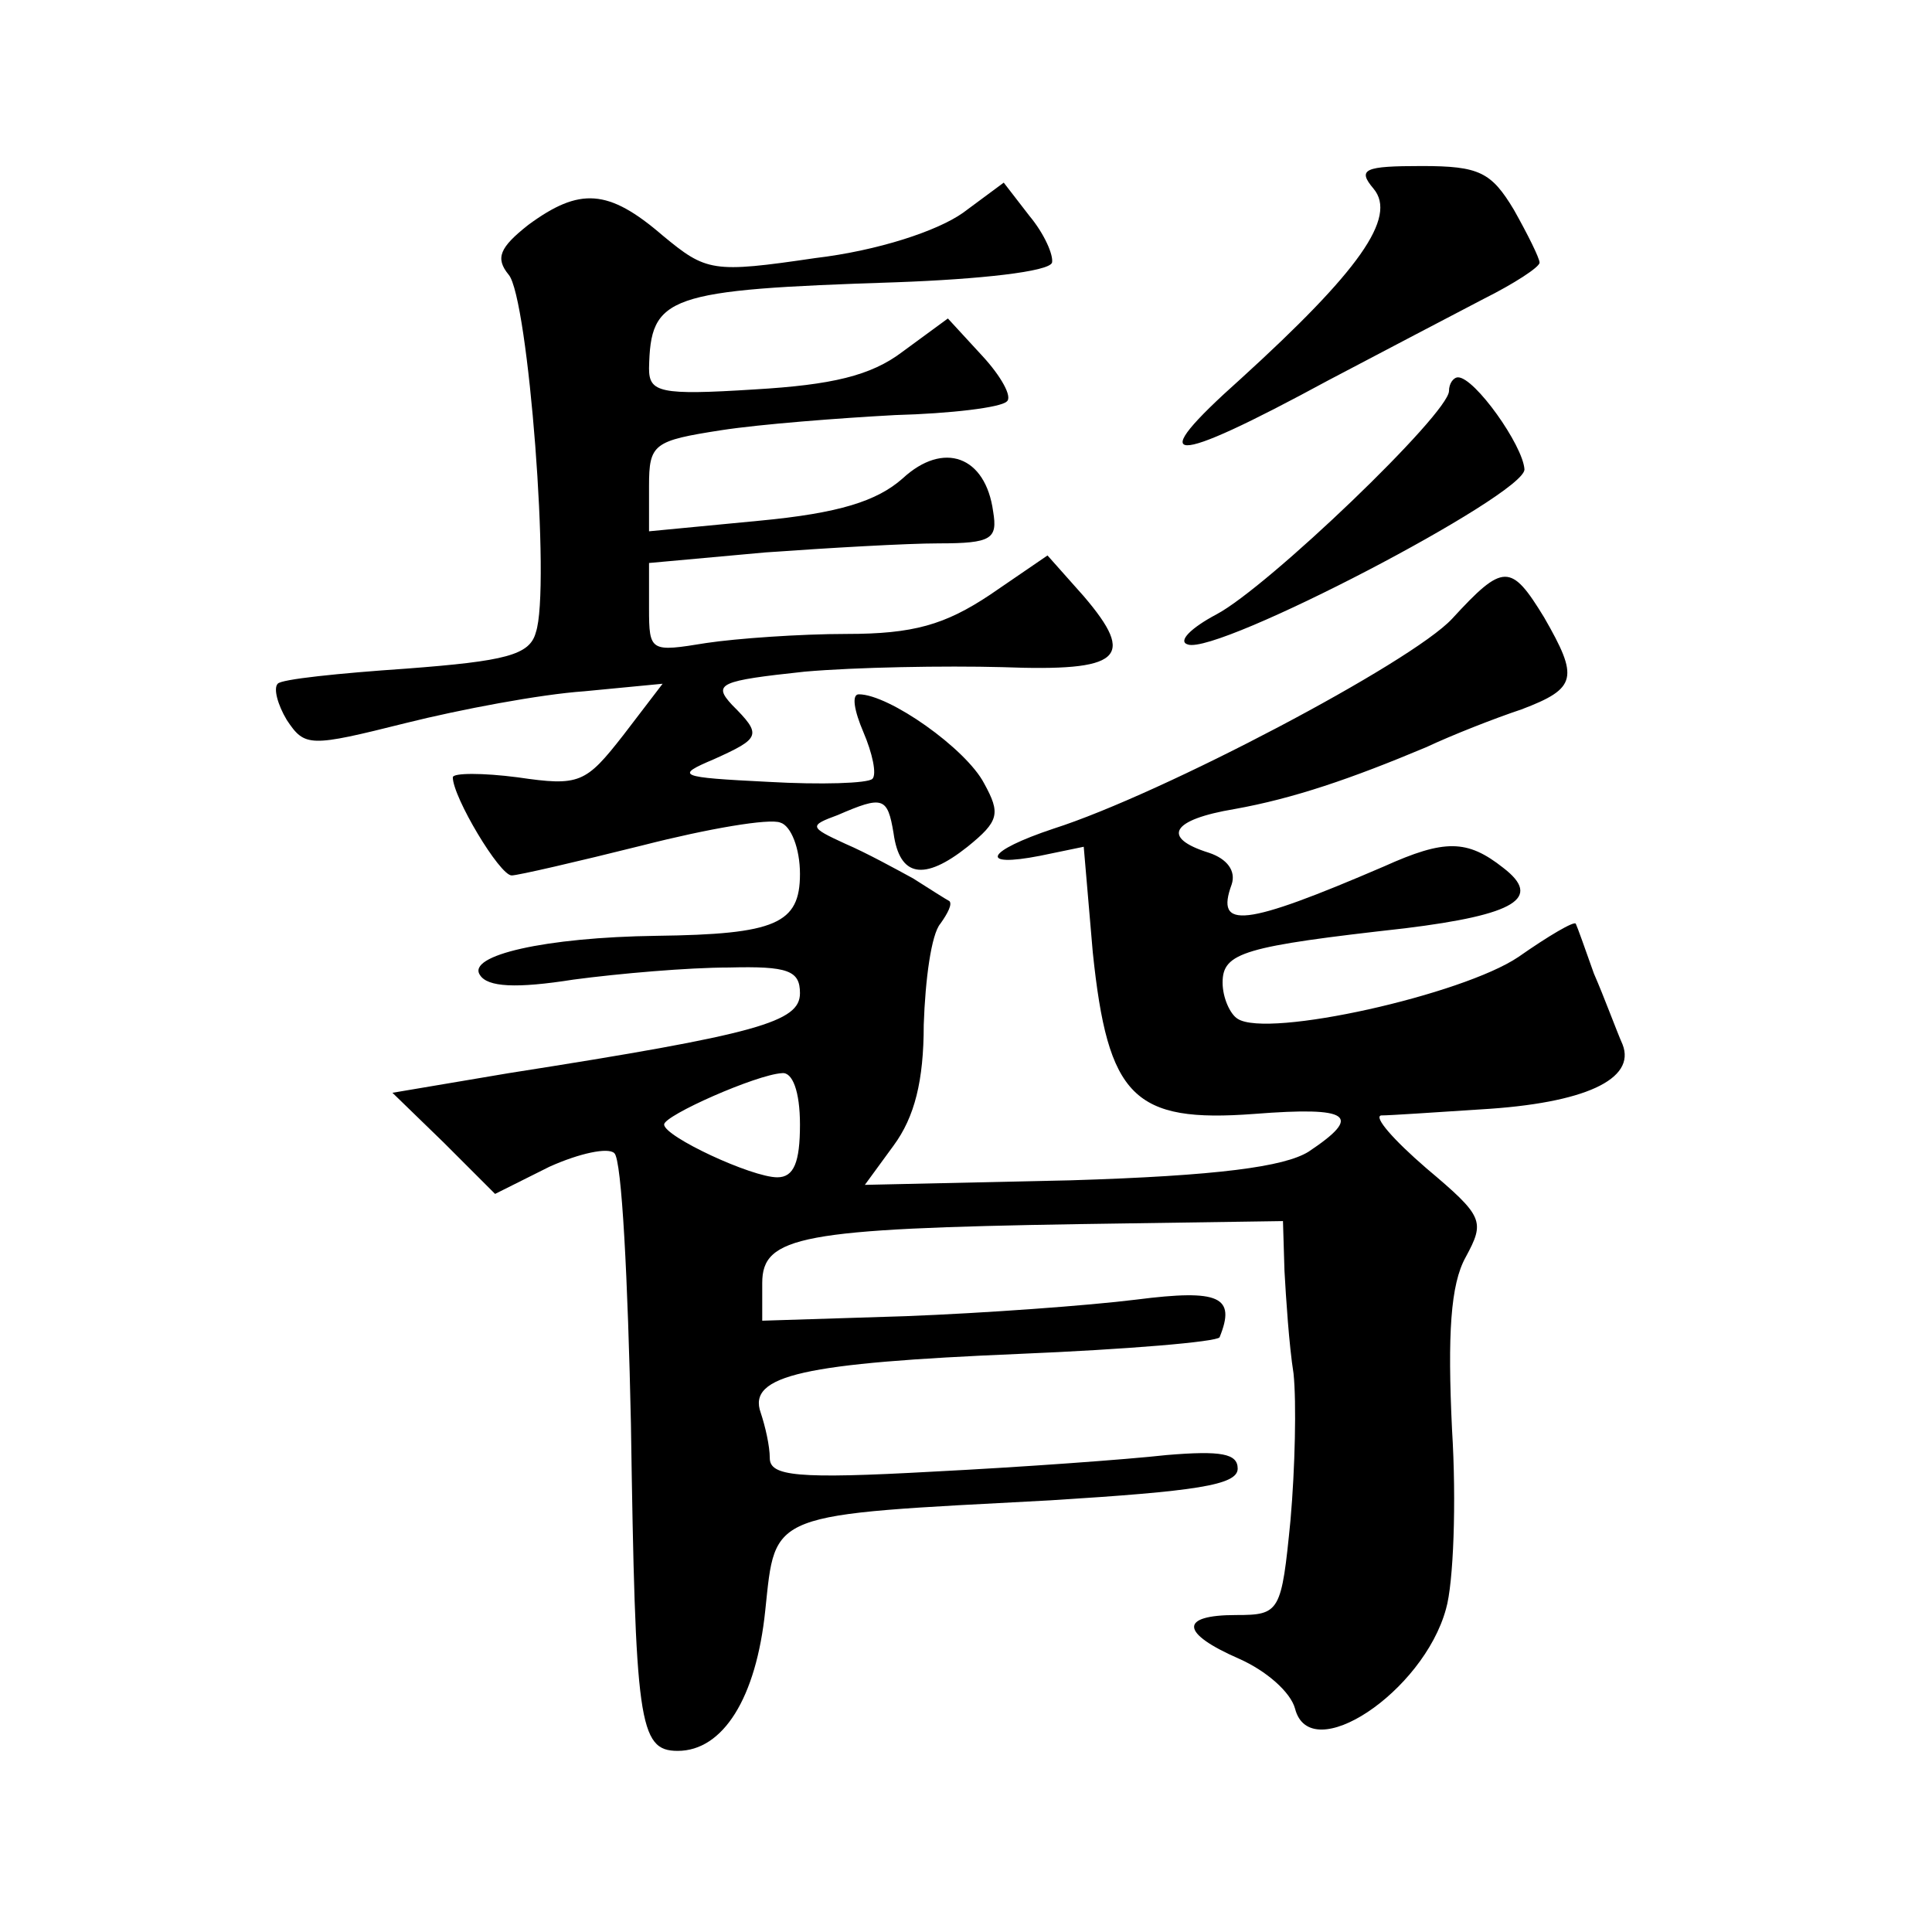 <?xml version="1.0" standalone="no"?>
<!DOCTYPE svg PUBLIC "-//W3C//DTD SVG 20010904//EN"
 "http://www.w3.org/TR/2001/REC-SVG-20010904/DTD/svg10.dtd">
<svg version="1.0" xmlns="http://www.w3.org/2000/svg"
 width="128pt" height="128pt" viewBox="0 0 128 128"
 preserveAspectRatio="xMidYMid meet">
<g transform="translate(0,128) scale(0.1,-0.1)"
fill="#0" stroke="none">
<path d="M910 1155 c16 -19 -10 -55 -88 -126 -65 -58 -49 -59 58 -1 36 19 82 43
103 54 20 10 37 21 37 24 0 3 -8 19 -17 35 -15 25 -23 29 -61 29 -38 0 -43 -2 -32
-15z M638 1139 c-17 -12 -56 -25 -98 -30 -68 -10 -72 -9 -101 15 -36 31 -55 32
-89 7 -19 -15 -22 -22 -13 -33 13 -15 28 -208 18 -237 -4 -15 -20 -19 -86 -24 -44
-3 -83 -7 -85 -10 -3 -3 0 -14 6 -24 12 -18 15 -18 79 -2 36 9 89 19 118 21 l52
5 -26 -34 c-25 -32 -29 -34 -70 -28 -23 3 -43 3 -43 0 0 -13 31 -65 39 -65 4 0
43 9 87 20 43 11 84 18 91 15 7 -2 13 -17 13 -34 0 -33 -16 -40 -95 -41 -74 -1
-126 -13 -117 -26 5 -8 24 -9 62 -3 30 4 76 8 103 8 39 1 47 -2 47 -17 0 -19 -27
-27 -193 -53 l-77 -13 34 -33 34 -34 36 18 c20 9 39 13 43 9 5 -4 9 -85 11 -179
3 -198 5 -217 31 -217 30 0 52 35 58 93 7 66 1 63 189 73 96 6 124 10 124 21 0
10 -11 12 -47 9 -27 -3 -96 -8 -155 -11 -90 -5 -108 -3 -108 9 0 8 -3 21 -6 30
-9 25 29 33 171 39 72 3 131 8 133 11 11 27 0 32 -55 25 -32 -4 -101 -9 -153 -11
l-95 -3 0 25 c0 31 26 36 210 39 l135 2 1 -33 c1 -18 3 -49 6 -68 2 -19 1 -63 -2
-97 -6 -61 -7 -63 -36 -63 -38 0 -37 -12 2 -29 18 -8 34 -22 37 -33 10 -39 85 11
100 66 5 17 7 71 4 119 -3 63 -1 96 9 114 13 24 12 27 -26 59 -22 19 -35 34 -30
35 6 0 35 2 66 4 69 4 103 20 94 43 -4 9 -12 31 -19 47 -6 17 -11 31 -12 33 -1
2 -18 -8 -38 -22 -37 -25 -166 -54 -186 -41 -5 3 -10 14 -10 24 0 20 14 24 121
36 73 9 91 20 65 40 -24 19 -39 19 -79 1 -93 -40 -112 -42 -101 -12 3 9 -3 17 -15
21 -32 10 -25 22 17 29 39 7 77 20 127 41 17 8 45 19 63 25 37 14 38 21 15 61 -22
36 -27 36 -61 -1 -27 -29 -192 -116 -264 -139 -45 -15 -50 -26 -9 -18 l29 6 6 -70
c10 -96 27 -113 107 -107 64 5 72 -1 36 -25 -16 -10 -60 -16 -158 -19 l-136 -3
19 26 c14 19 20 43 20 80 1 30 5 60 11 67 5 7 8 13 6 15 -2 1 -13 8 -24 15 -11
6 -31 17 -45 23 -24 11 -24 12 -5 19 30 13 33 12 37 -12 4 -29 20 -32 49 -9 21
17 22 22 11 42 -12 23 -63 59 -83 59 -5 0 -3 -11 3 -25 6 -14 9 -28 6 -31 -3 -3
-34 -4 -69 -2 -60 3 -62 4 -36 15 31 14 32 16 12 36 -13 14 -8 16 48 22 34 3 93
4 131 3 79 -3 89 6 54 47 l-24 27 -38 -26 c-30 -20 -51 -26 -95 -26 -31 0 -73 -3
-93 -6 -37 -6 -38 -6 -38 23 l0 30 77 7 c42 3 94 6 115 6 35 0 39 3 36 21 -5 37
-33 47 -60 22 -17 -15 -42 -23 -95 -28 l-73 -7 0 30 c0 28 3 30 48 37 26 4 78 8
115 10 37 1 70 5 74 9 4 3 -4 17 -16 30 l-23 25 -30 -22 c-21 -16 -47 -22 -98 -25
-63 -4 -70 -2 -70 14 1 48 11 52 164 57 55 2 101 7 103 13 1 5 -5 19 -15 31 l-17
22 -27 -20z m-108 -604 c0 -25 -4 -35 -15 -35 -17 0 -75 27 -75 35 0 6 61 33 78
34 7 1 12 -12 12 -34z M960 1021 c0 -15 -120 -130 -154 -148 -17 -9 -26 -18 -19
-20 20 -7 223 99 223 116 -1 16 -33 61 -44 61 -3 0 -6 -4 -6 -9z"/>
</g>
</svg>
